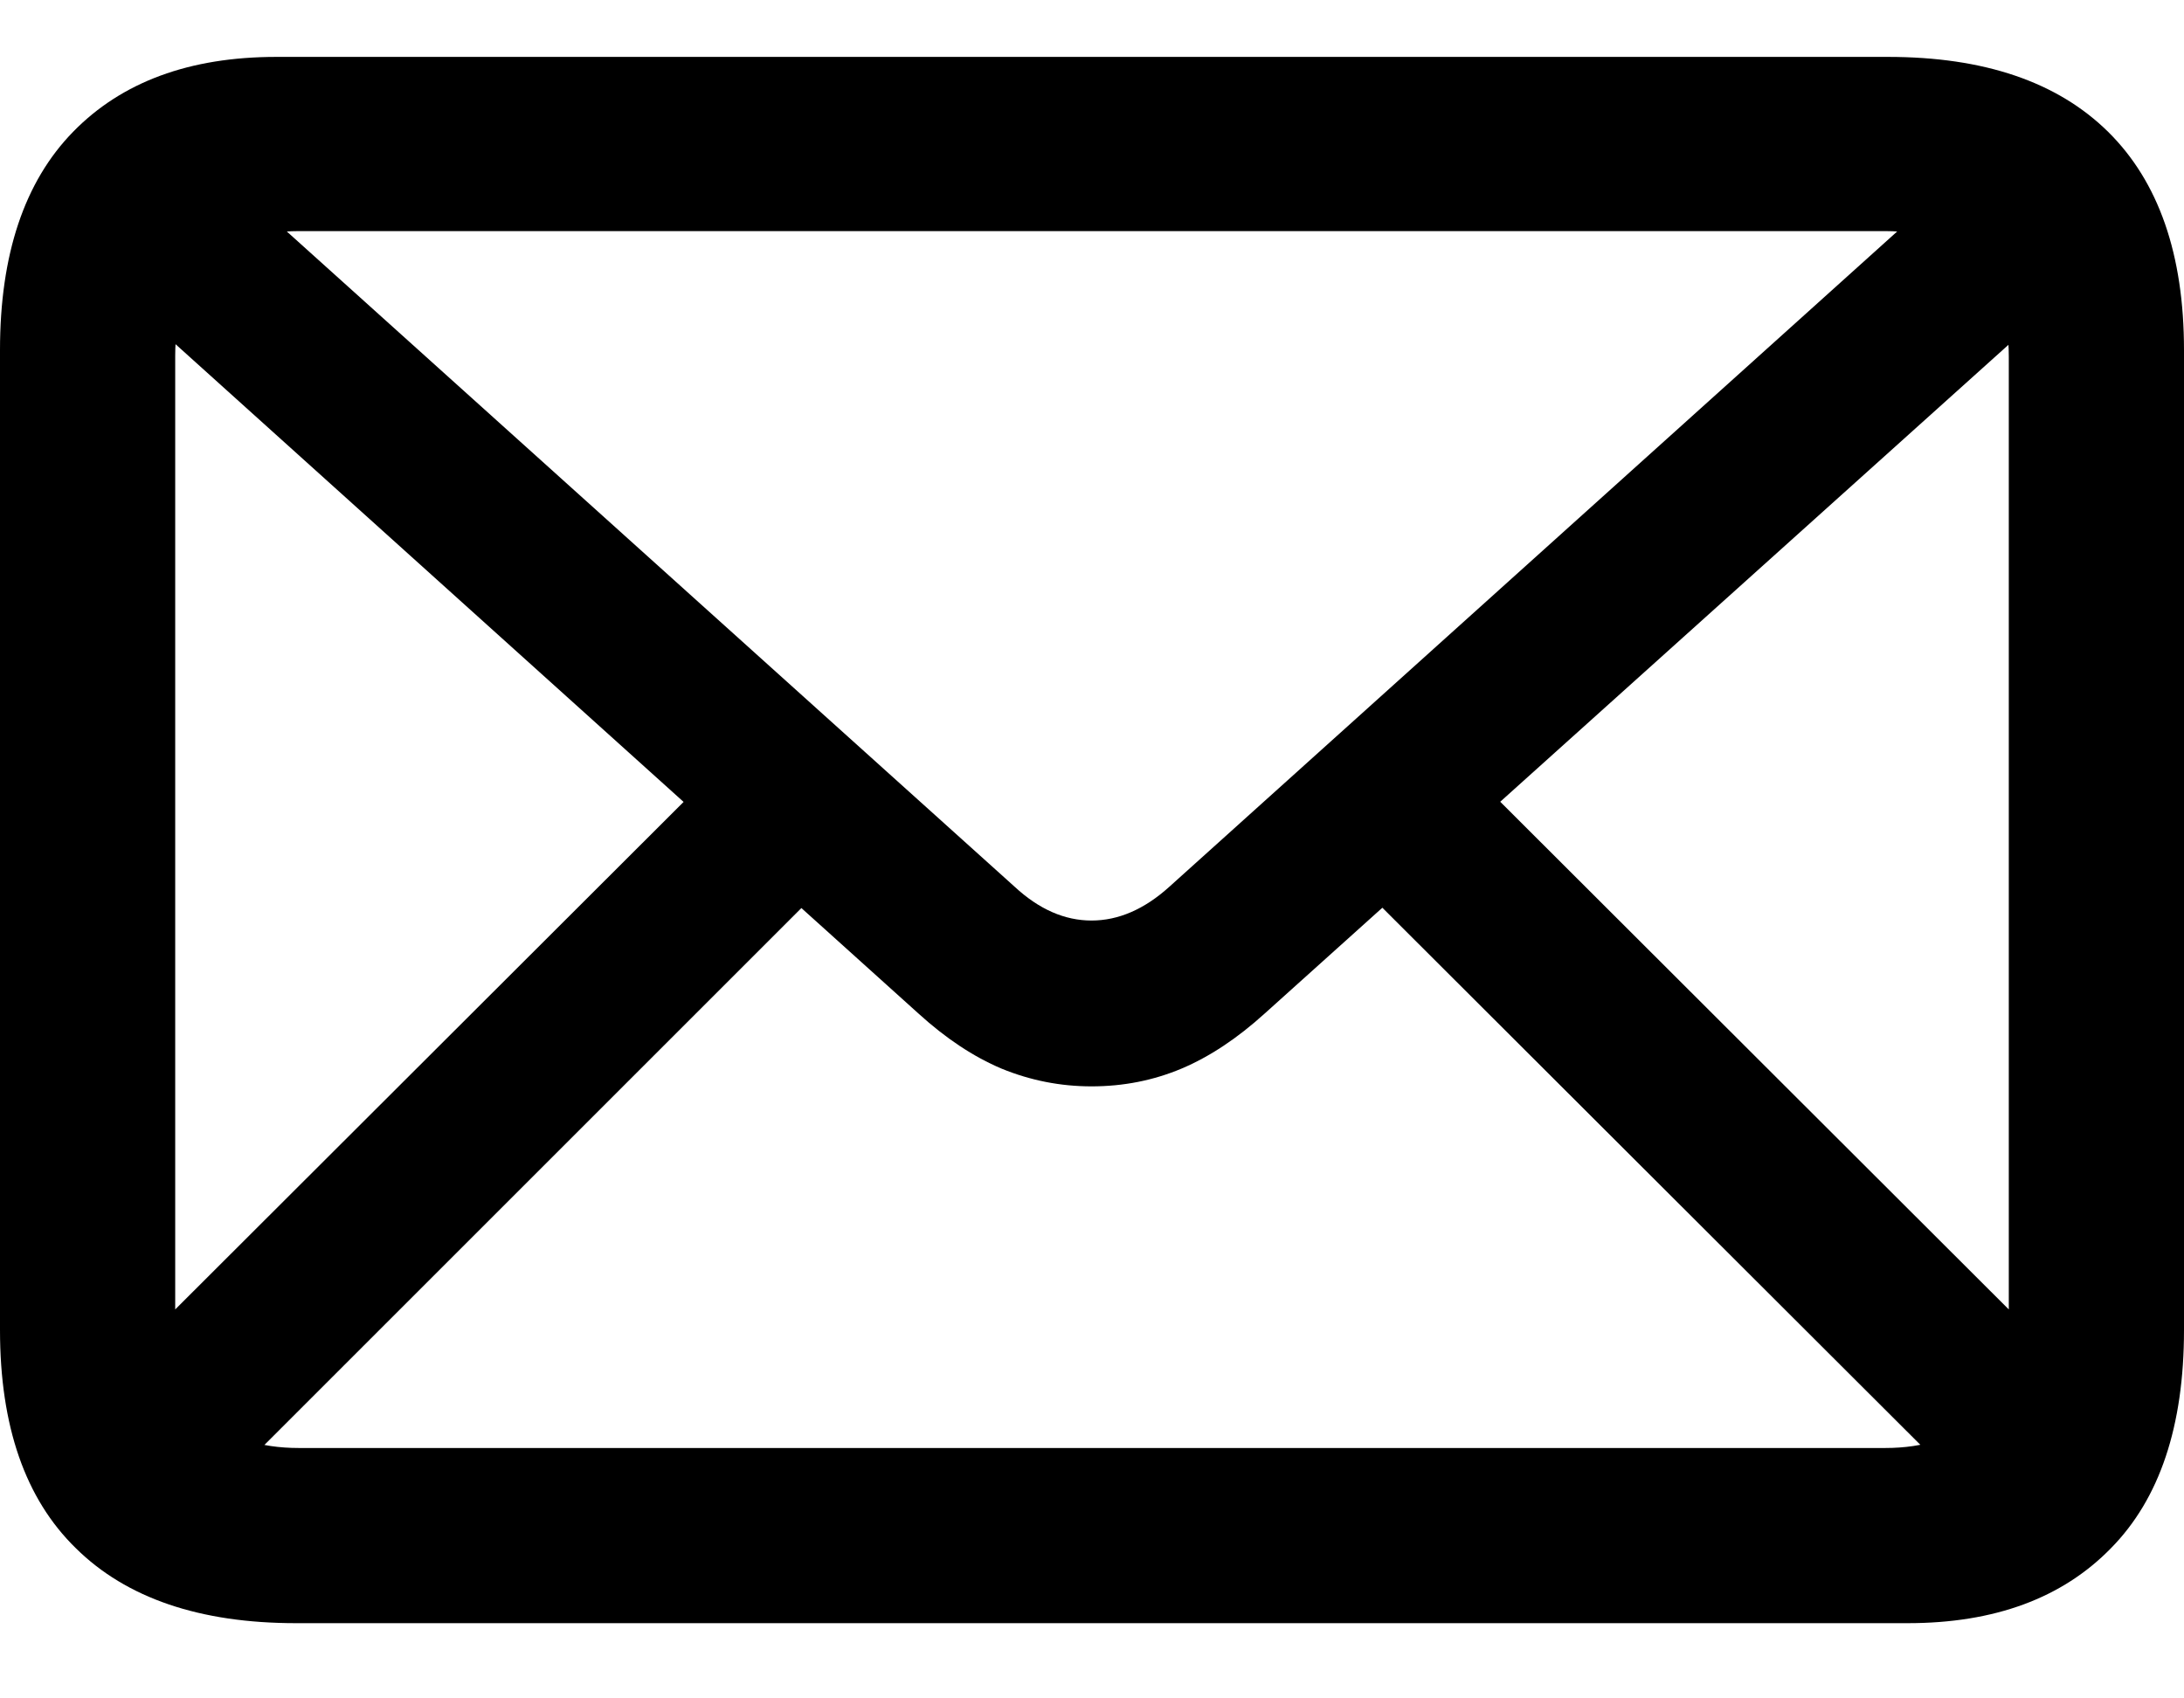 <svg width="18" height="14" viewBox="0 0 18 14" fill="none" xmlns="http://www.w3.org/2000/svg">
<path d="M2.44 13.38C1.647 13.38 1.042 13.174 0.625 12.762C0.208 12.355 0 11.756 0 10.963V2.886C0 2.098 0.201 1.498 0.602 1.087C1.004 0.675 1.562 0.469 2.278 0.469H15.56C16.353 0.469 16.957 0.675 17.375 1.087C17.791 1.498 18 2.098 18 2.886V10.963C18 11.756 17.799 12.355 17.398 12.762C16.996 13.174 16.438 13.38 15.722 13.38H2.44ZM2.463 11.936H15.537C15.861 11.936 16.111 11.851 16.286 11.681C16.466 11.506 16.556 11.251 16.556 10.917V2.94C16.556 2.605 16.466 2.35 16.286 2.175C16.111 1.995 15.861 1.905 15.537 1.905H2.463C2.139 1.905 1.887 1.995 1.707 2.175C1.532 2.35 1.444 2.603 1.444 2.932V10.909C1.444 11.249 1.532 11.506 1.707 11.681C1.887 11.851 2.139 11.936 2.463 11.936ZM8.996 8.955C8.739 8.955 8.492 8.906 8.255 8.809C8.023 8.711 7.794 8.559 7.568 8.353L0.764 2.222L1.683 1.295L8.363 7.31C8.564 7.496 8.775 7.588 8.996 7.588C9.217 7.588 9.431 7.496 9.637 7.31L16.317 1.295L17.243 2.222L10.425 8.353C10.198 8.559 9.969 8.711 9.737 8.809C9.506 8.906 9.259 8.955 8.996 8.955ZM1.807 12.283L0.888 11.349L6.039 6.206L6.973 7.117L1.807 12.283ZM16.201 12.283L11.027 7.117L11.961 6.206L17.12 11.357L16.201 12.283Z" fill="black"/>
</svg>
